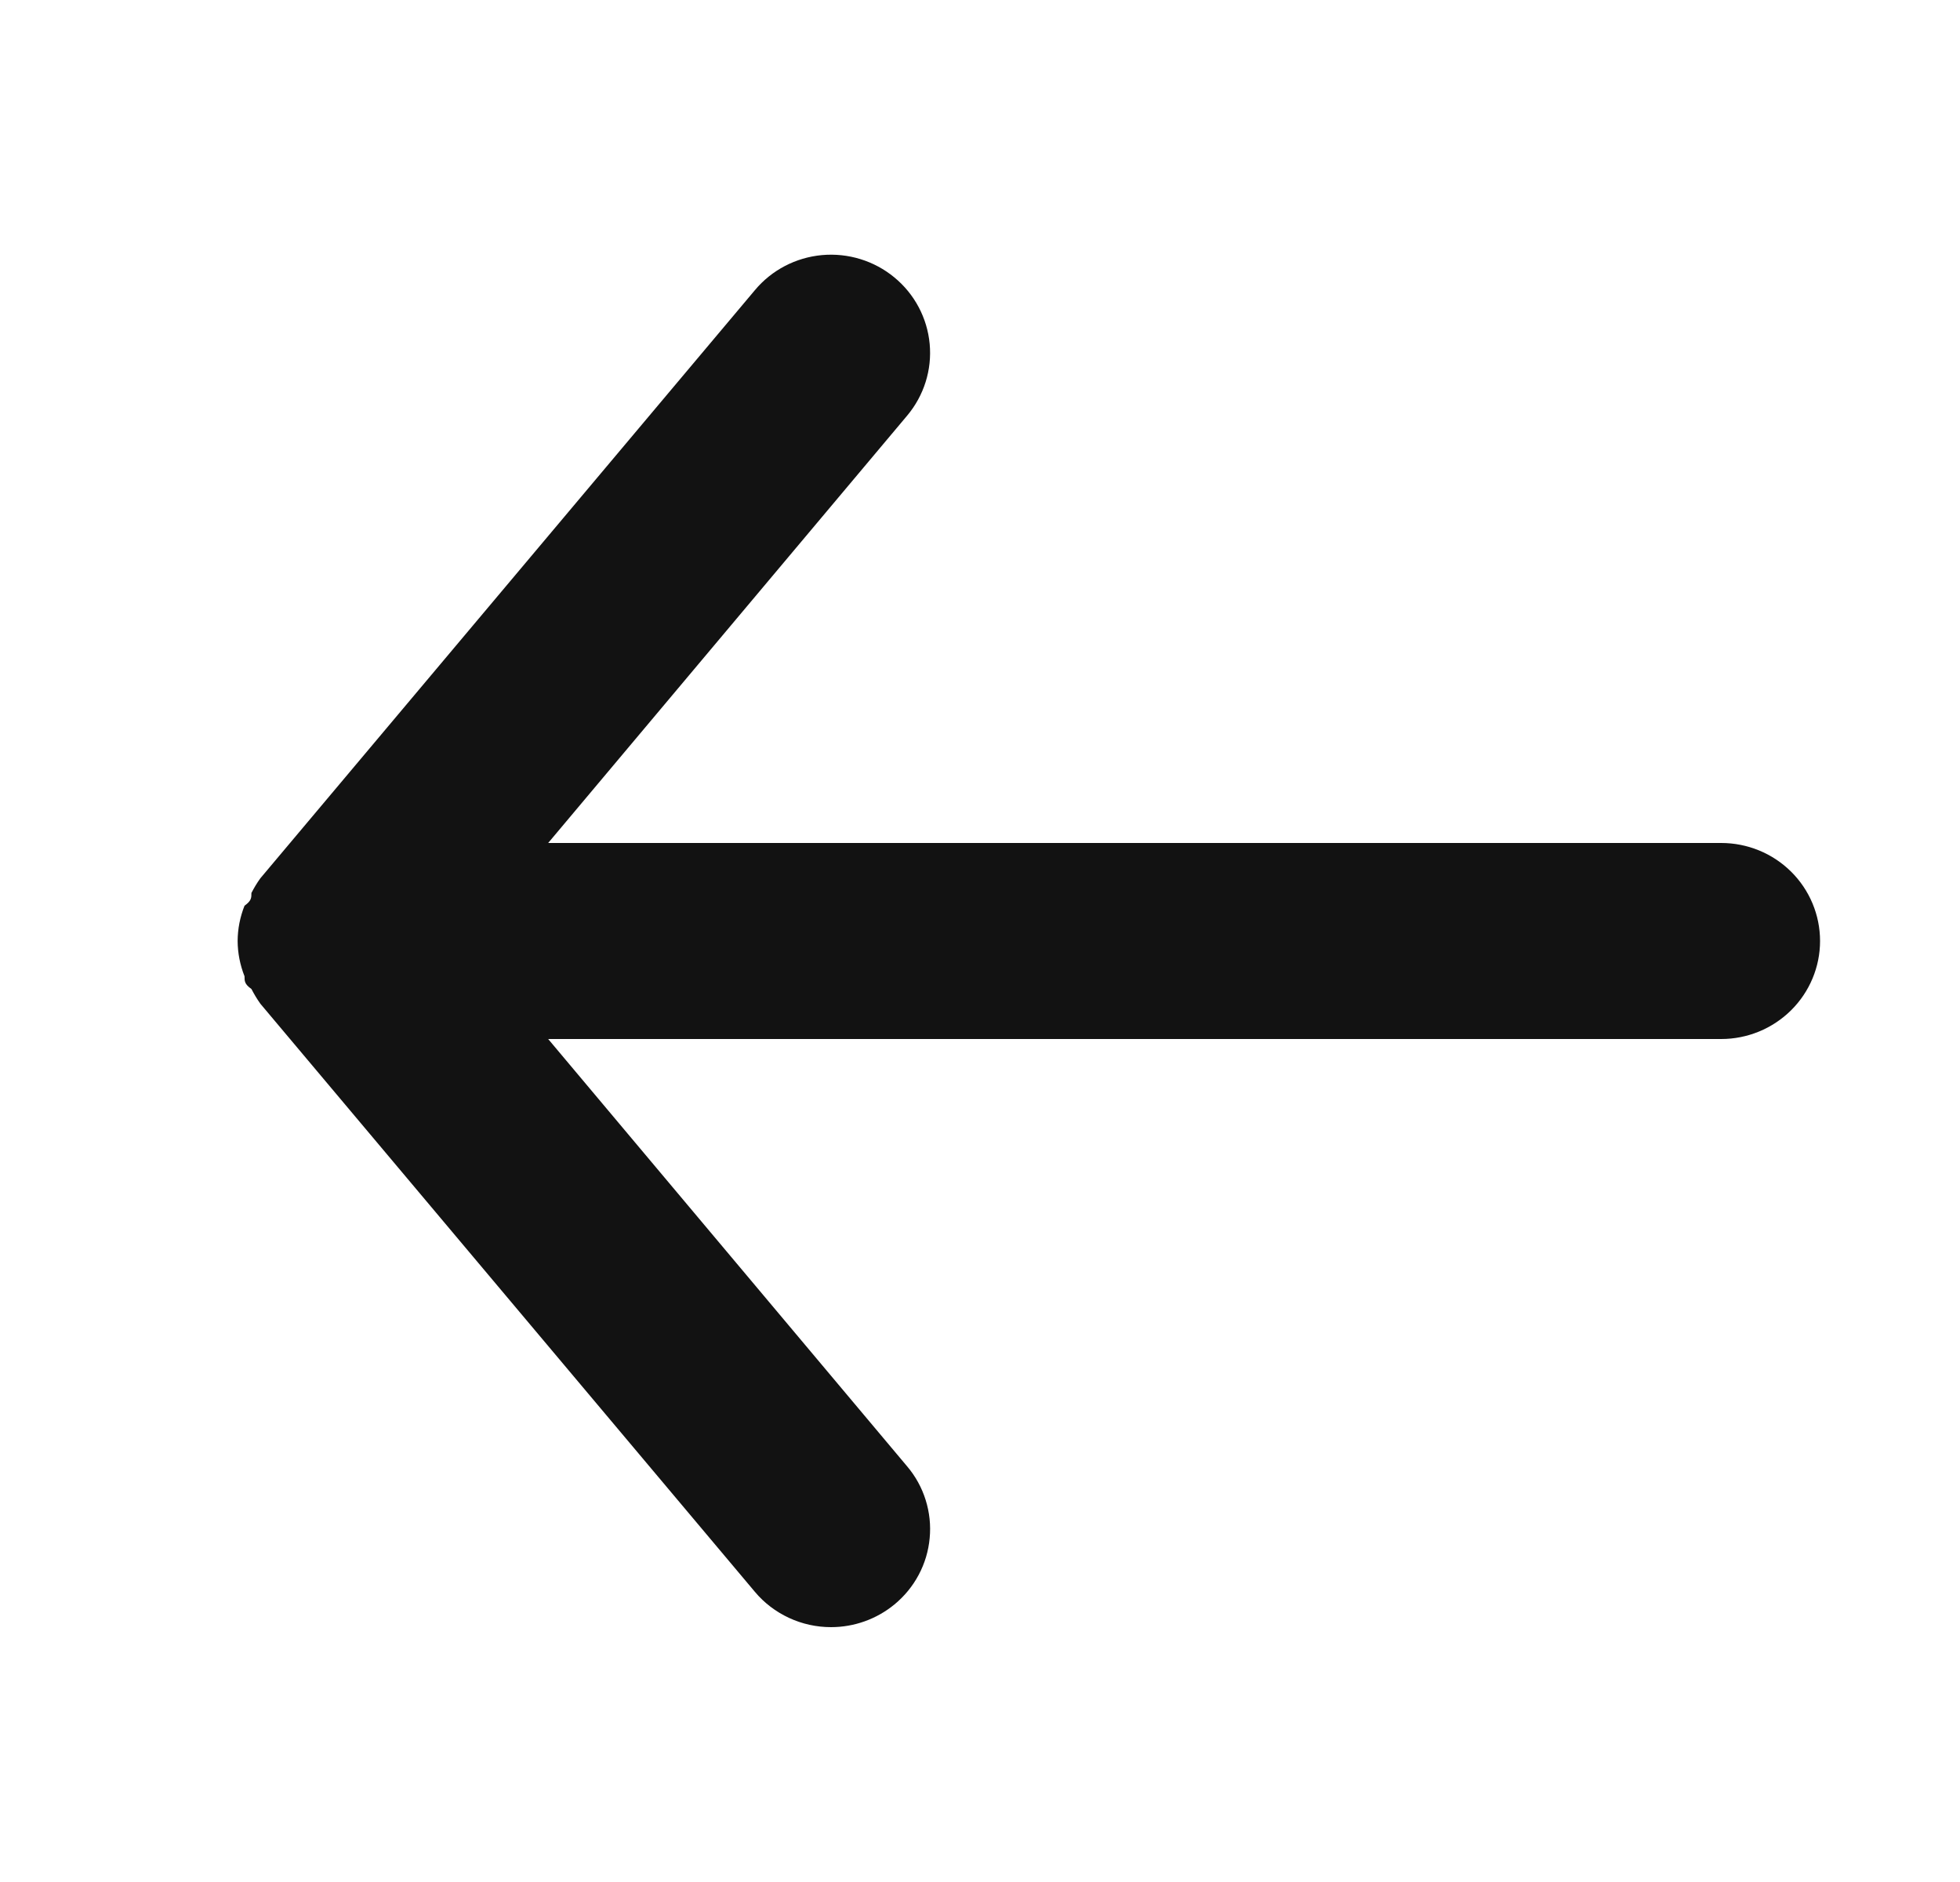 <?xml version="1.0" encoding="UTF-8"?>
<svg xmlns="http://www.w3.org/2000/svg" width="25" height="24" viewBox="0 0 25 24" fill="none">
  <path d="M21.954 10.75H6.992L11.571 5.3C11.786 5.044 11.889 4.715 11.858 4.385C11.827 4.054 11.665 3.749 11.407 3.537C11.15 3.325 10.818 3.223 10.484 3.253C10.15 3.284 9.843 3.444 9.629 3.7L3.321 11.2C3.278 11.259 3.241 11.322 3.207 11.387C3.207 11.45 3.207 11.487 3.119 11.55C3.062 11.693 3.032 11.845 3.031 12C3.032 12.154 3.062 12.306 3.119 12.45C3.119 12.512 3.119 12.55 3.207 12.612C3.241 12.677 3.278 12.74 3.321 12.8L9.629 20.3C9.747 20.441 9.896 20.554 10.064 20.632C10.232 20.71 10.415 20.75 10.6 20.75C10.895 20.75 11.18 20.648 11.407 20.462C11.535 20.357 11.641 20.228 11.718 20.083C11.796 19.937 11.843 19.778 11.858 19.615C11.874 19.451 11.856 19.286 11.807 19.129C11.758 18.972 11.678 18.826 11.571 18.7L6.992 13.25H21.954C22.288 13.25 22.609 13.118 22.846 12.883C23.082 12.649 23.215 12.331 23.215 12C23.215 11.668 23.082 11.35 22.846 11.116C22.609 10.881 22.288 10.75 21.954 10.75Z" fill="#121212"></path>
</svg>
